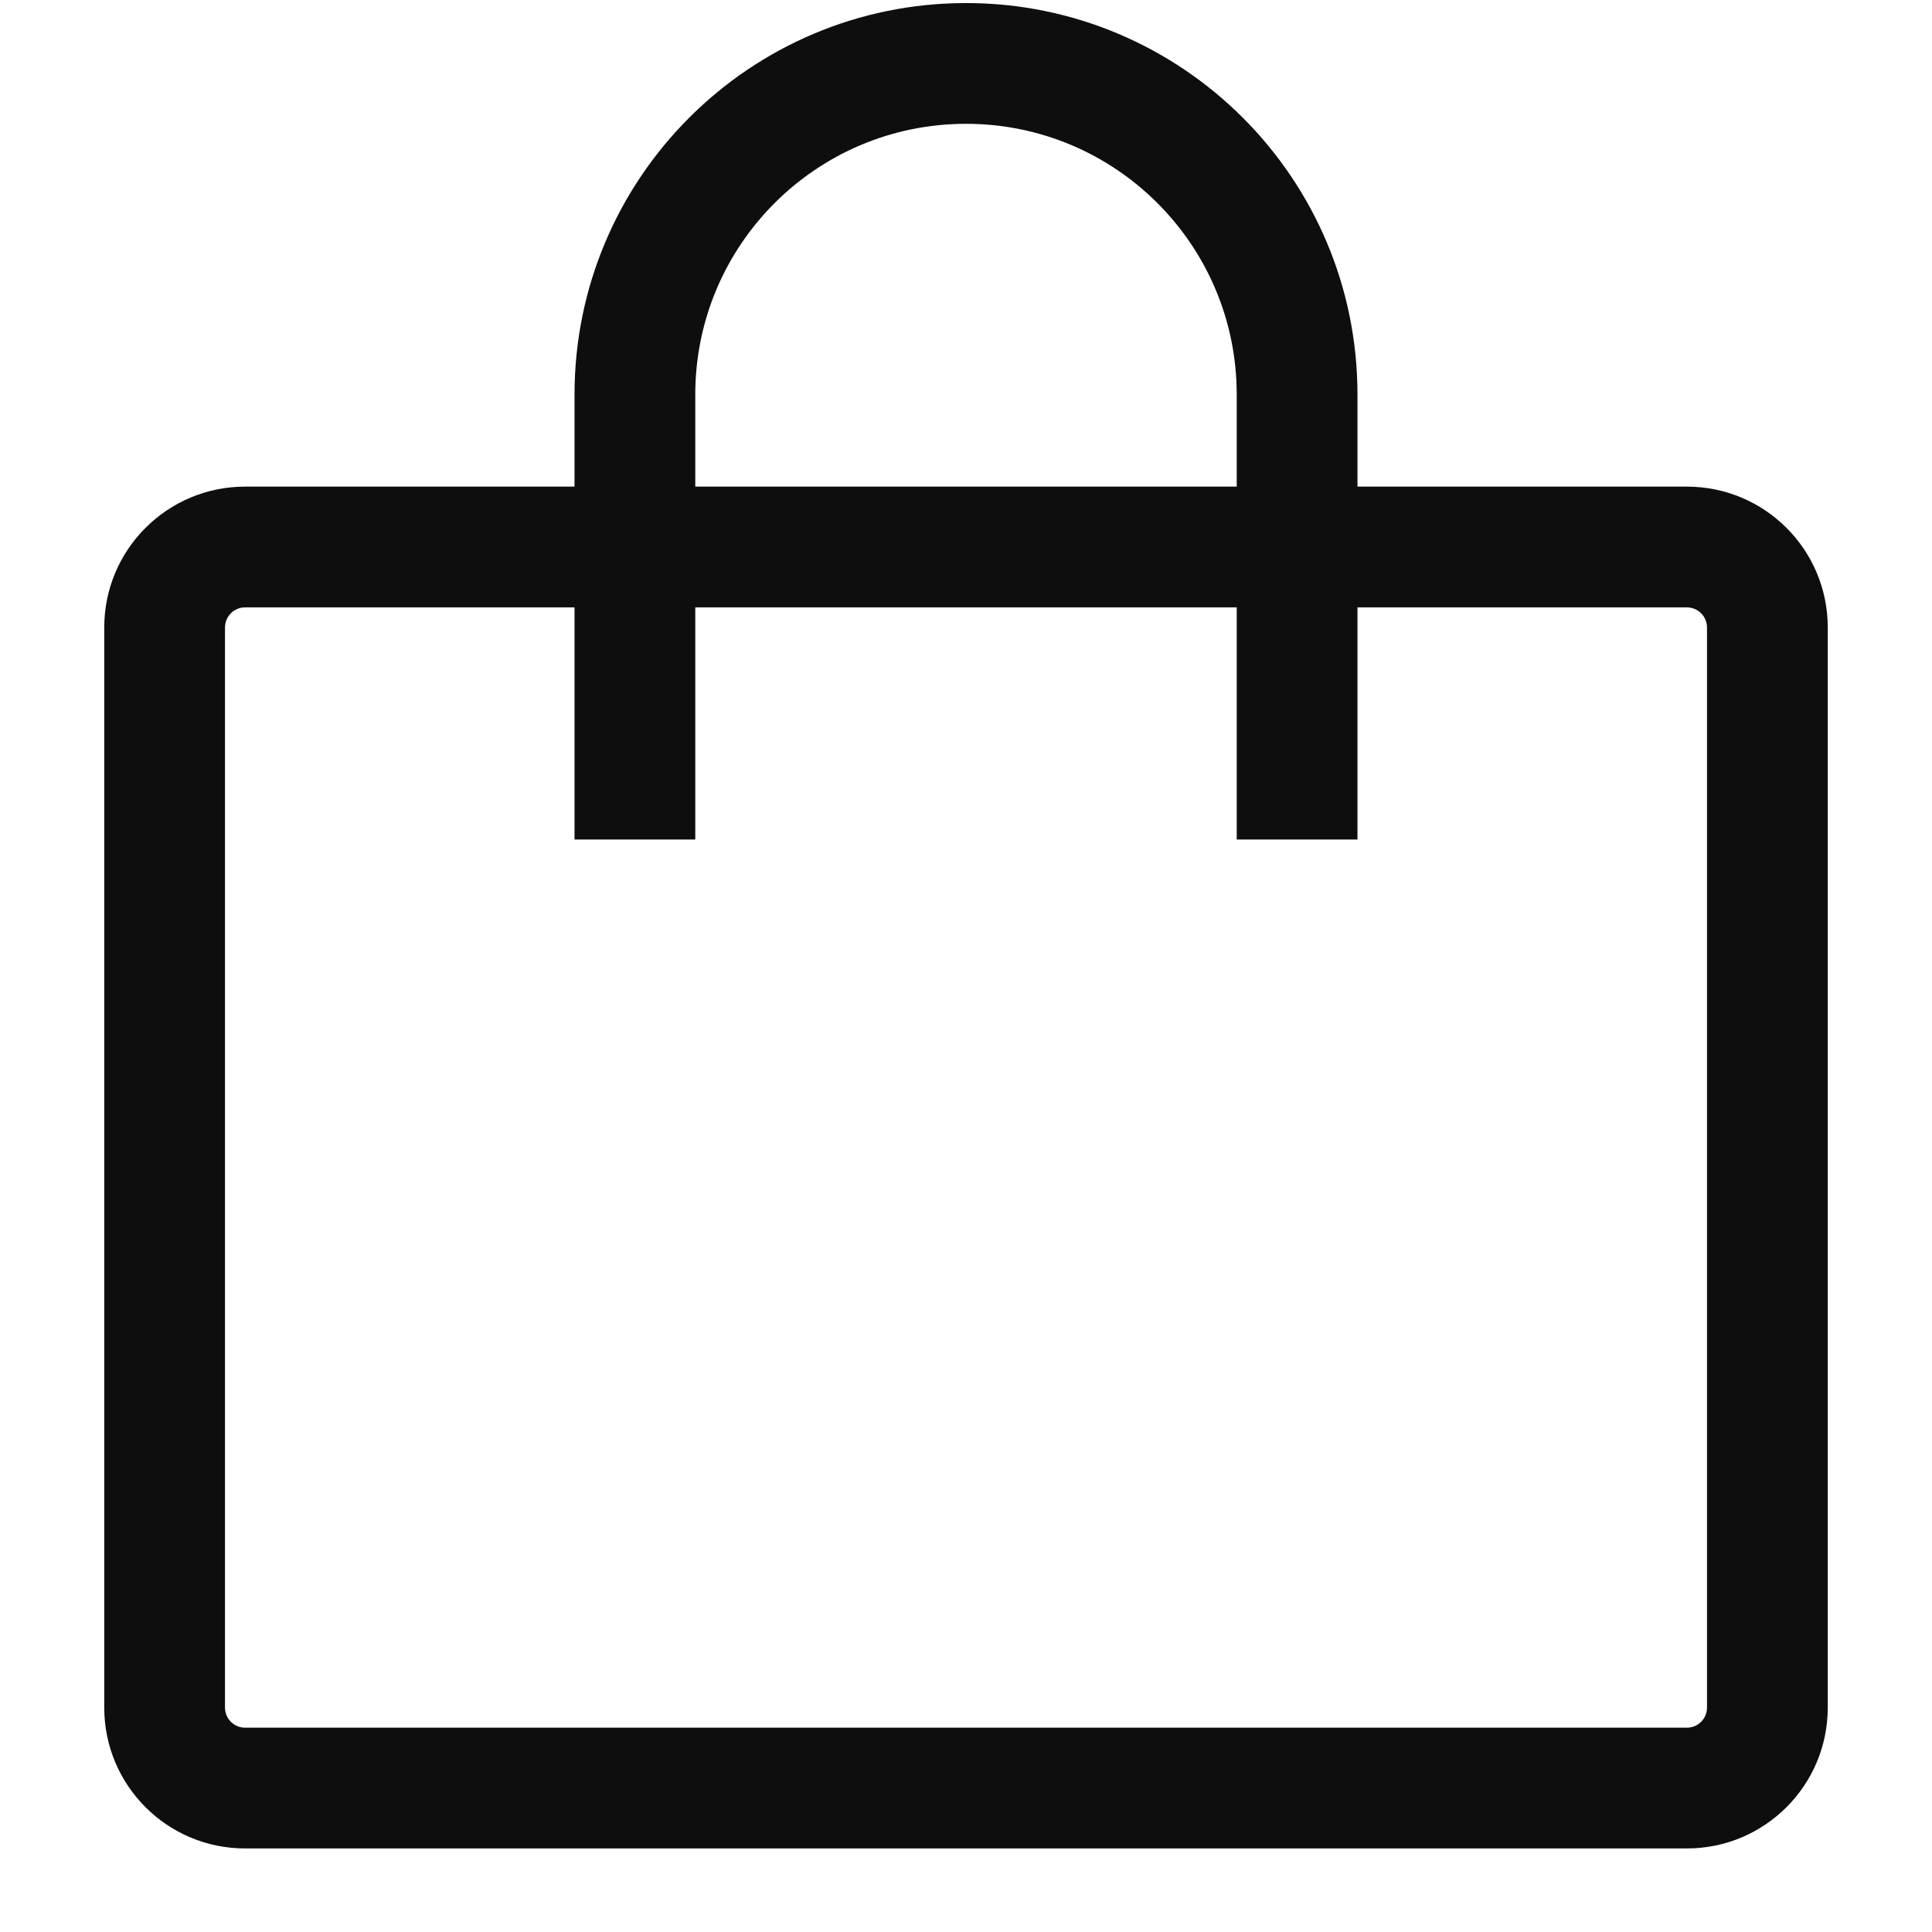 <svg width="24" height="24" viewBox="0 0 24 24" fill="none" xmlns="http://www.w3.org/2000/svg">
<path fill-rule="evenodd" clip-rule="evenodd" d="M7.137 4.901C7.137 2.215 9.314 0.038 12 0.038C14.686 0.038 16.863 2.215 16.863 4.901V6.045H20.955C21.922 6.045 22.705 6.828 22.705 7.795V21.212C22.705 22.179 21.922 22.962 20.955 22.962H3.045C2.078 22.962 1.295 22.179 1.295 21.212V7.795C1.295 6.828 2.078 6.045 3.045 6.045H7.137V4.901ZM7.137 7.545V10.429H8.637V7.545H15.363V10.429H16.863V7.545H20.955C21.093 7.545 21.205 7.657 21.205 7.795V21.212C21.205 21.351 21.093 21.462 20.955 21.462H3.045C2.907 21.462 2.795 21.351 2.795 21.212V7.795C2.795 7.657 2.907 7.545 3.045 7.545H7.137ZM15.363 6.045H8.637V4.901C8.637 3.044 10.143 1.538 12 1.538C13.858 1.538 15.363 3.044 15.363 4.901V6.045Z" fill="#0F0E0E"/>
</svg>
